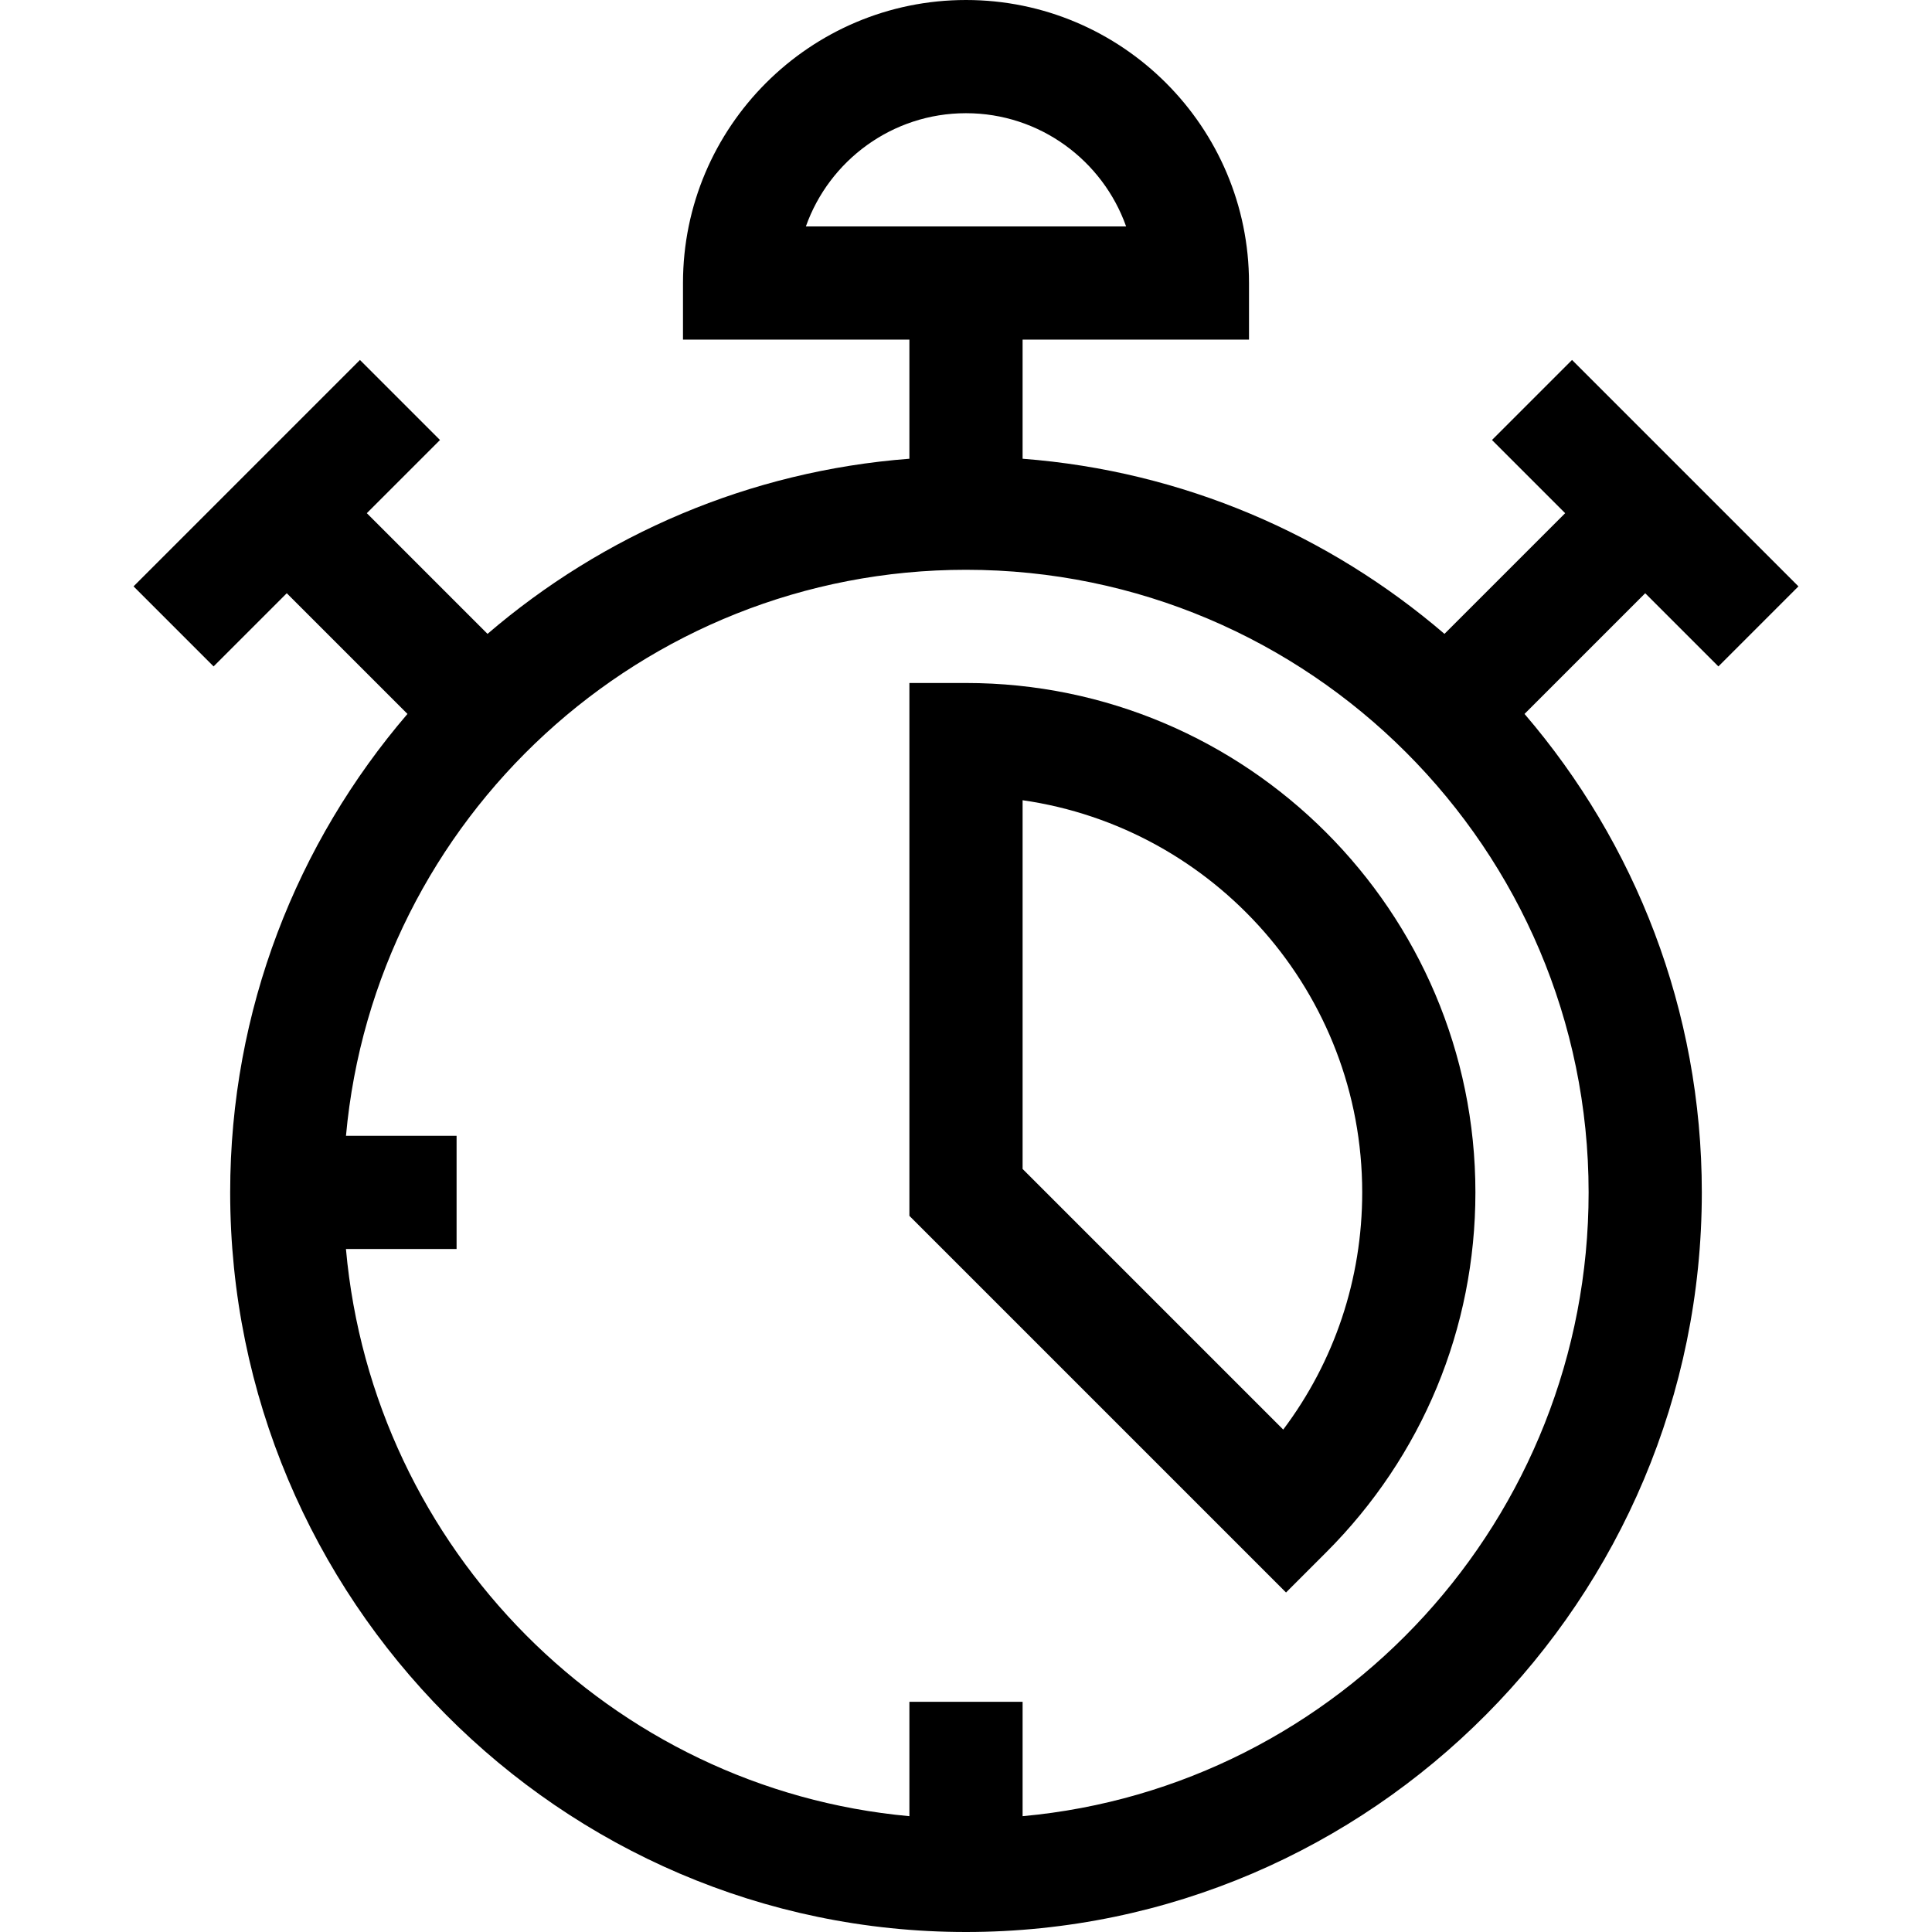 <?xml version="1.0" encoding="iso-8859-1"?>
<!-- Generator: Adobe Illustrator 19.0.0, SVG Export Plug-In . SVG Version: 6.00 Build 0)  -->
<svg version="1.1" id="Capa_1" xmlns="http://www.w3.org/2000/svg" xmlns:xlink="http://www.w3.org/1999/xlink" x="0px" y="0px"
	 viewBox="0 0 512 512" style="enable-background:new 0 0 512 512;" xml:space="preserve">
<g>
	<g>
		<path d="M455.393,176.607l21.213-21.213l-60-60l-21.213,21.213L414.786,136l-31.984,31.984
			c-30.559-26.218-69.293-43.164-111.803-46.413V90h60V75c0-41.355-33.645-75-75-75c-41.355,0-75,33.645-75,75v15h60v31.571
			c-42.51,3.249-81.244,20.195-111.803,46.412L97.212,136l19.394-19.394L95.393,95.394l-60,60l21.213,21.213l19.393-19.394
			l31.984,31.984C78.712,223.315,60.999,267.626,60.999,316c0,107.595,87.324,196,195,196c107.561,0,195-88.286,195-196
			c0-48.374-17.713-92.685-46.984-126.803l31.984-31.984L455.393,176.607z M213.569,60c6.191-17.461,22.874-30,42.43-30
			c19.556,0,36.239,12.539,42.43,30H213.569z M420.999,316c0,86.445-66.023,157.656-150,165.307V451h-30v30.307
			C161.934,474.104,98.797,410.556,91.68,331h29.319v-30H91.688c7.604-83.977,78.386-150,164.311-150
			C346.98,151,420.999,225.019,420.999,316z"/>
	</g>
</g>
<g>
	<g>
		<path d="M255.999,181h-15v141.213l99.813,99.812l10.606-10.606c25.524-25.523,39.581-59.411,39.581-95.419
			C390.999,241.561,330.438,181,255.999,181z M340.067,378.856l-69.068-69.069v-97.718c50.817,7.3,90,51.126,90,103.932
			C360.999,338.947,353.652,360.789,340.067,378.856z"/>
	</g>
</g>
<g>
</g>
<g>
</g>
<g>
</g>
<g>
</g>
<g>
</g>
<g>
</g>
<g>
</g>
<g>
</g>
<g>
</g>
<g>
</g>
<g>
</g>
<g>
</g>
<g>
</g>
<g>
</g>
<g>
</g>
</svg>
